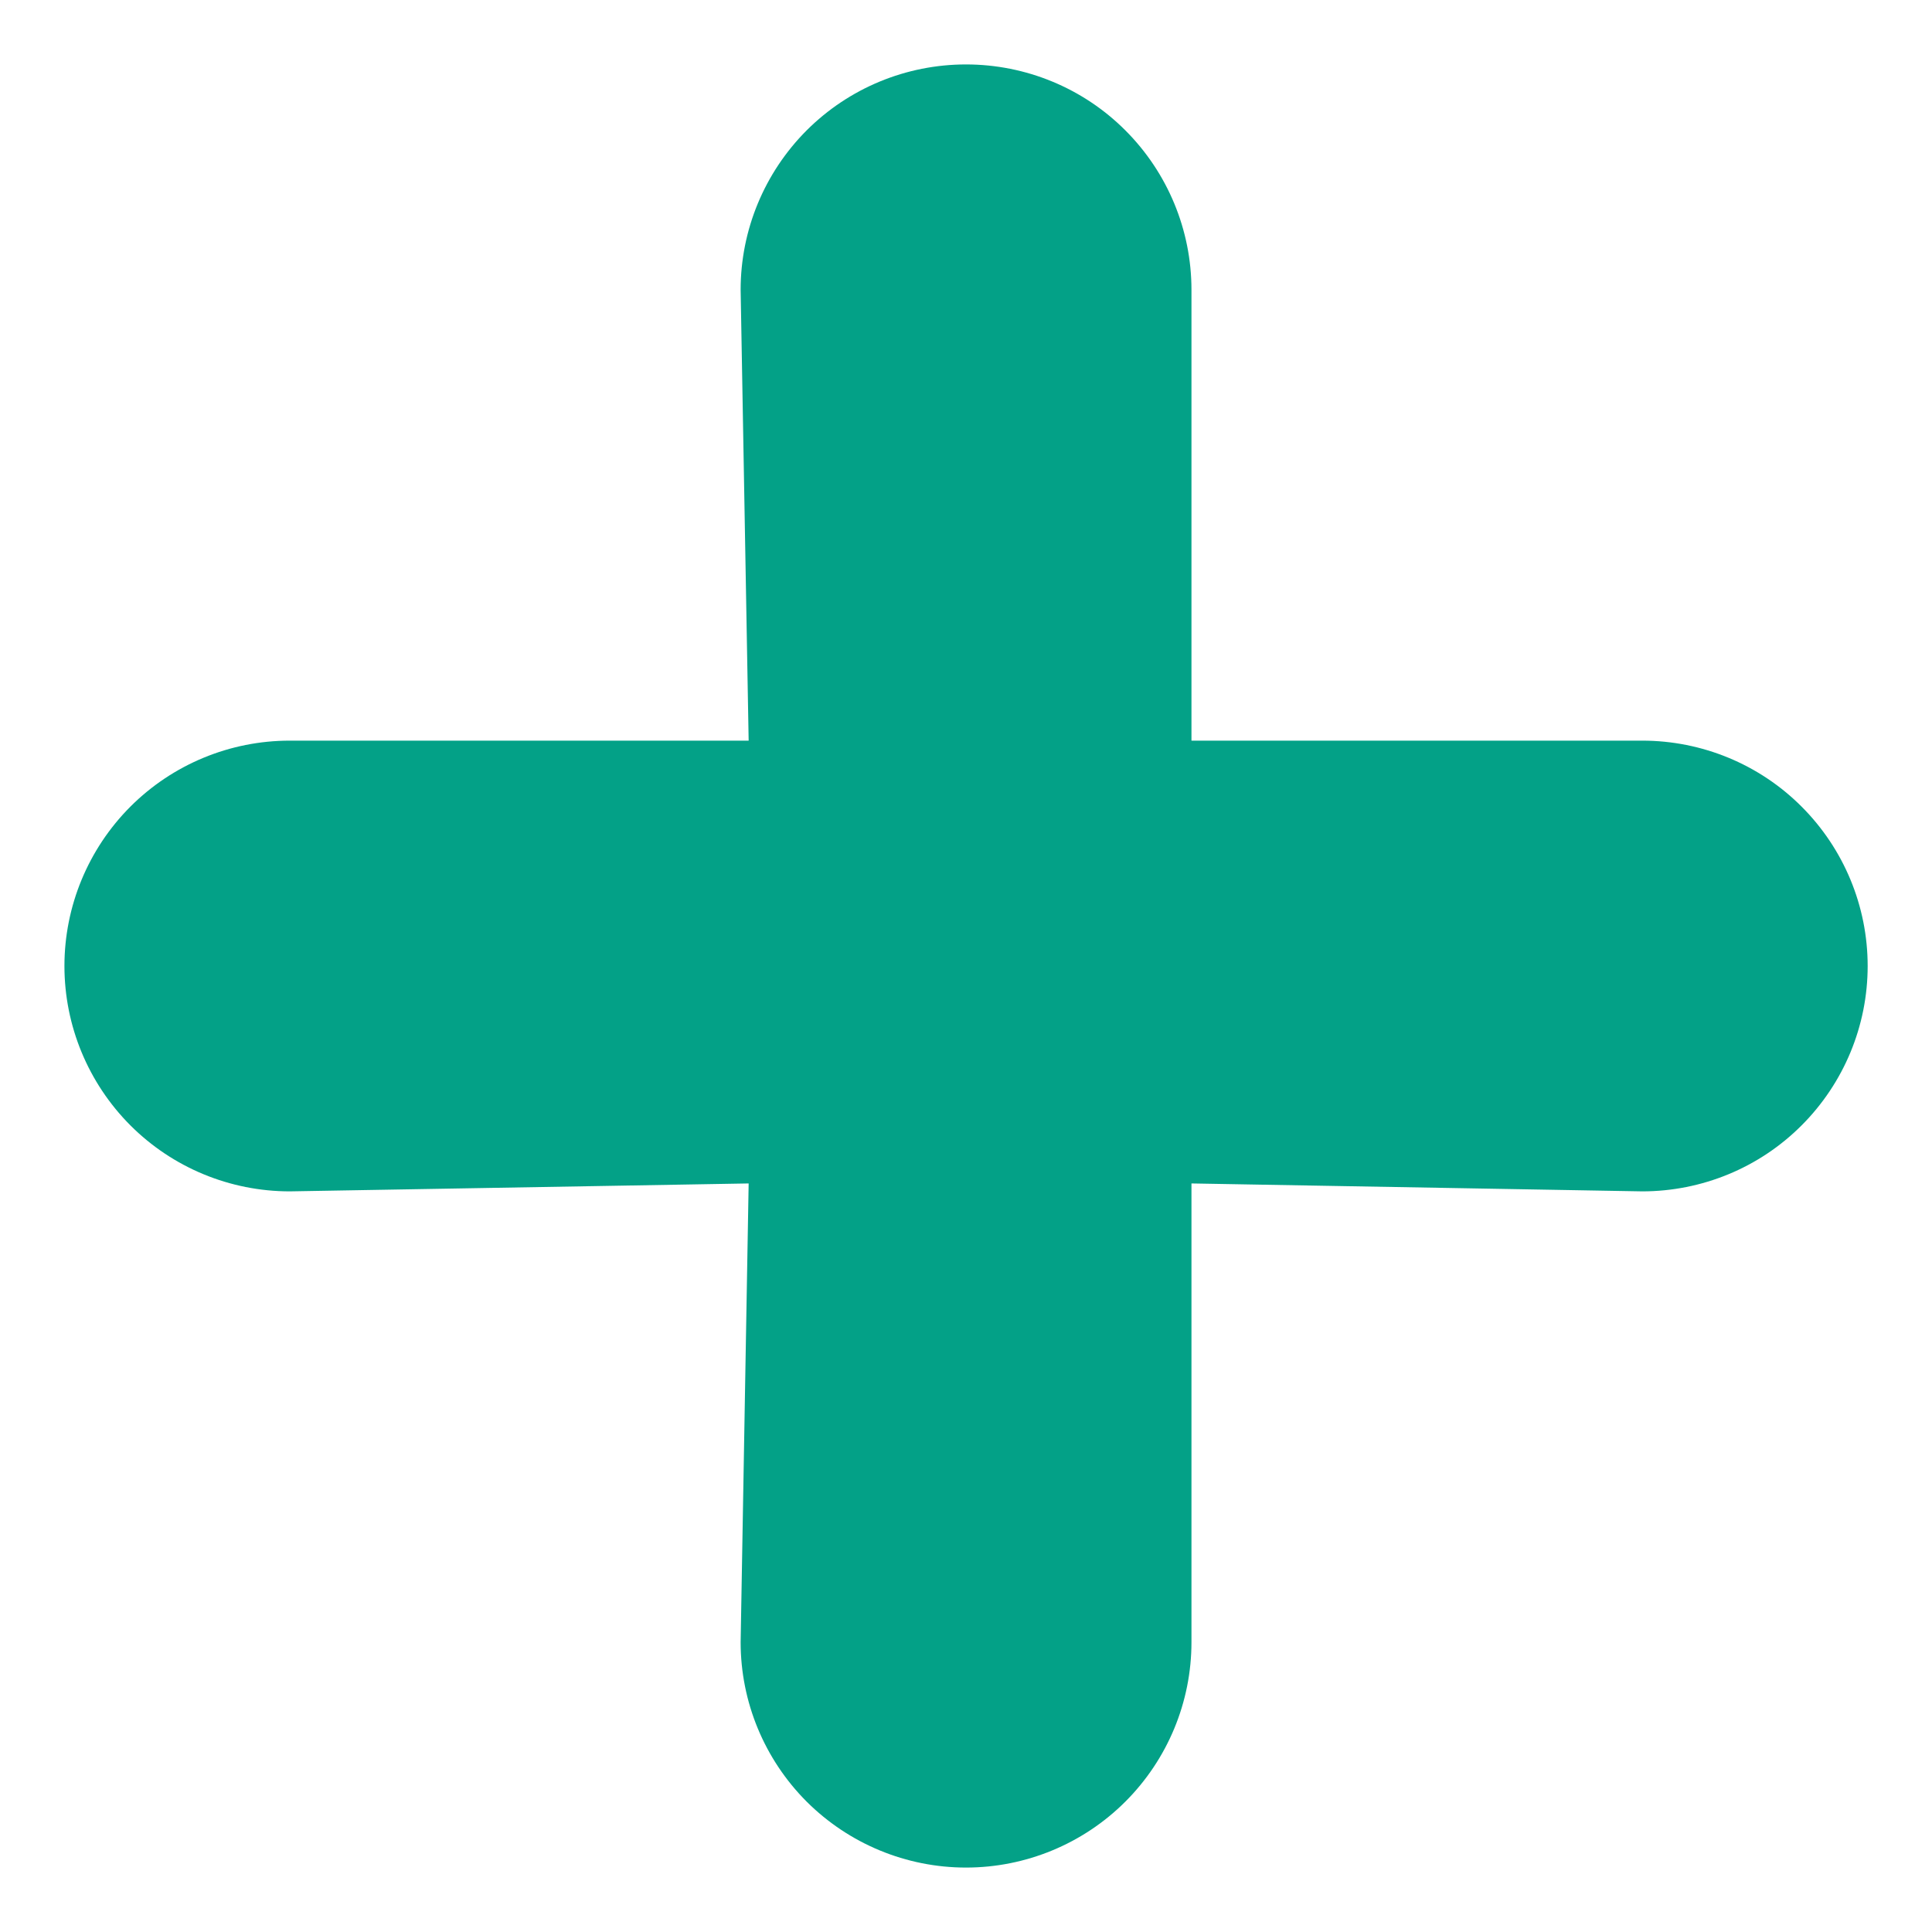 <svg width="20" height="20" viewBox="0 0 20 20" fill="none" xmlns="http://www.w3.org/2000/svg">
<path d="M17 7.667H12.334V3C12.334 2.381 12.088 1.788 11.65 1.35C11.213 0.912 10.619 0.667 10 0.667C9.381 0.667 8.788 0.912 8.35 1.35C7.913 1.788 7.667 2.381 7.667 3L7.75 7.667H3C2.381 7.667 1.788 7.912 1.35 8.35C0.913 8.788 0.667 9.381 0.667 10C0.667 10.619 0.913 11.212 1.35 11.65C1.788 12.088 2.381 12.333 3 12.333L7.75 12.251L7.667 17C7.667 17.619 7.913 18.212 8.35 18.65C8.788 19.087 9.381 19.333 10 19.333C10.619 19.333 11.213 19.087 11.65 18.65C12.088 18.212 12.334 17.619 12.334 17V12.251L17 12.333C17.619 12.333 18.213 12.088 18.65 11.65C19.088 11.212 19.334 10.619 19.334 10C19.334 9.381 19.088 8.788 18.65 8.35C18.213 7.912 17.619 7.667 17 7.667Z" fill="#03A187"/>
</svg>
